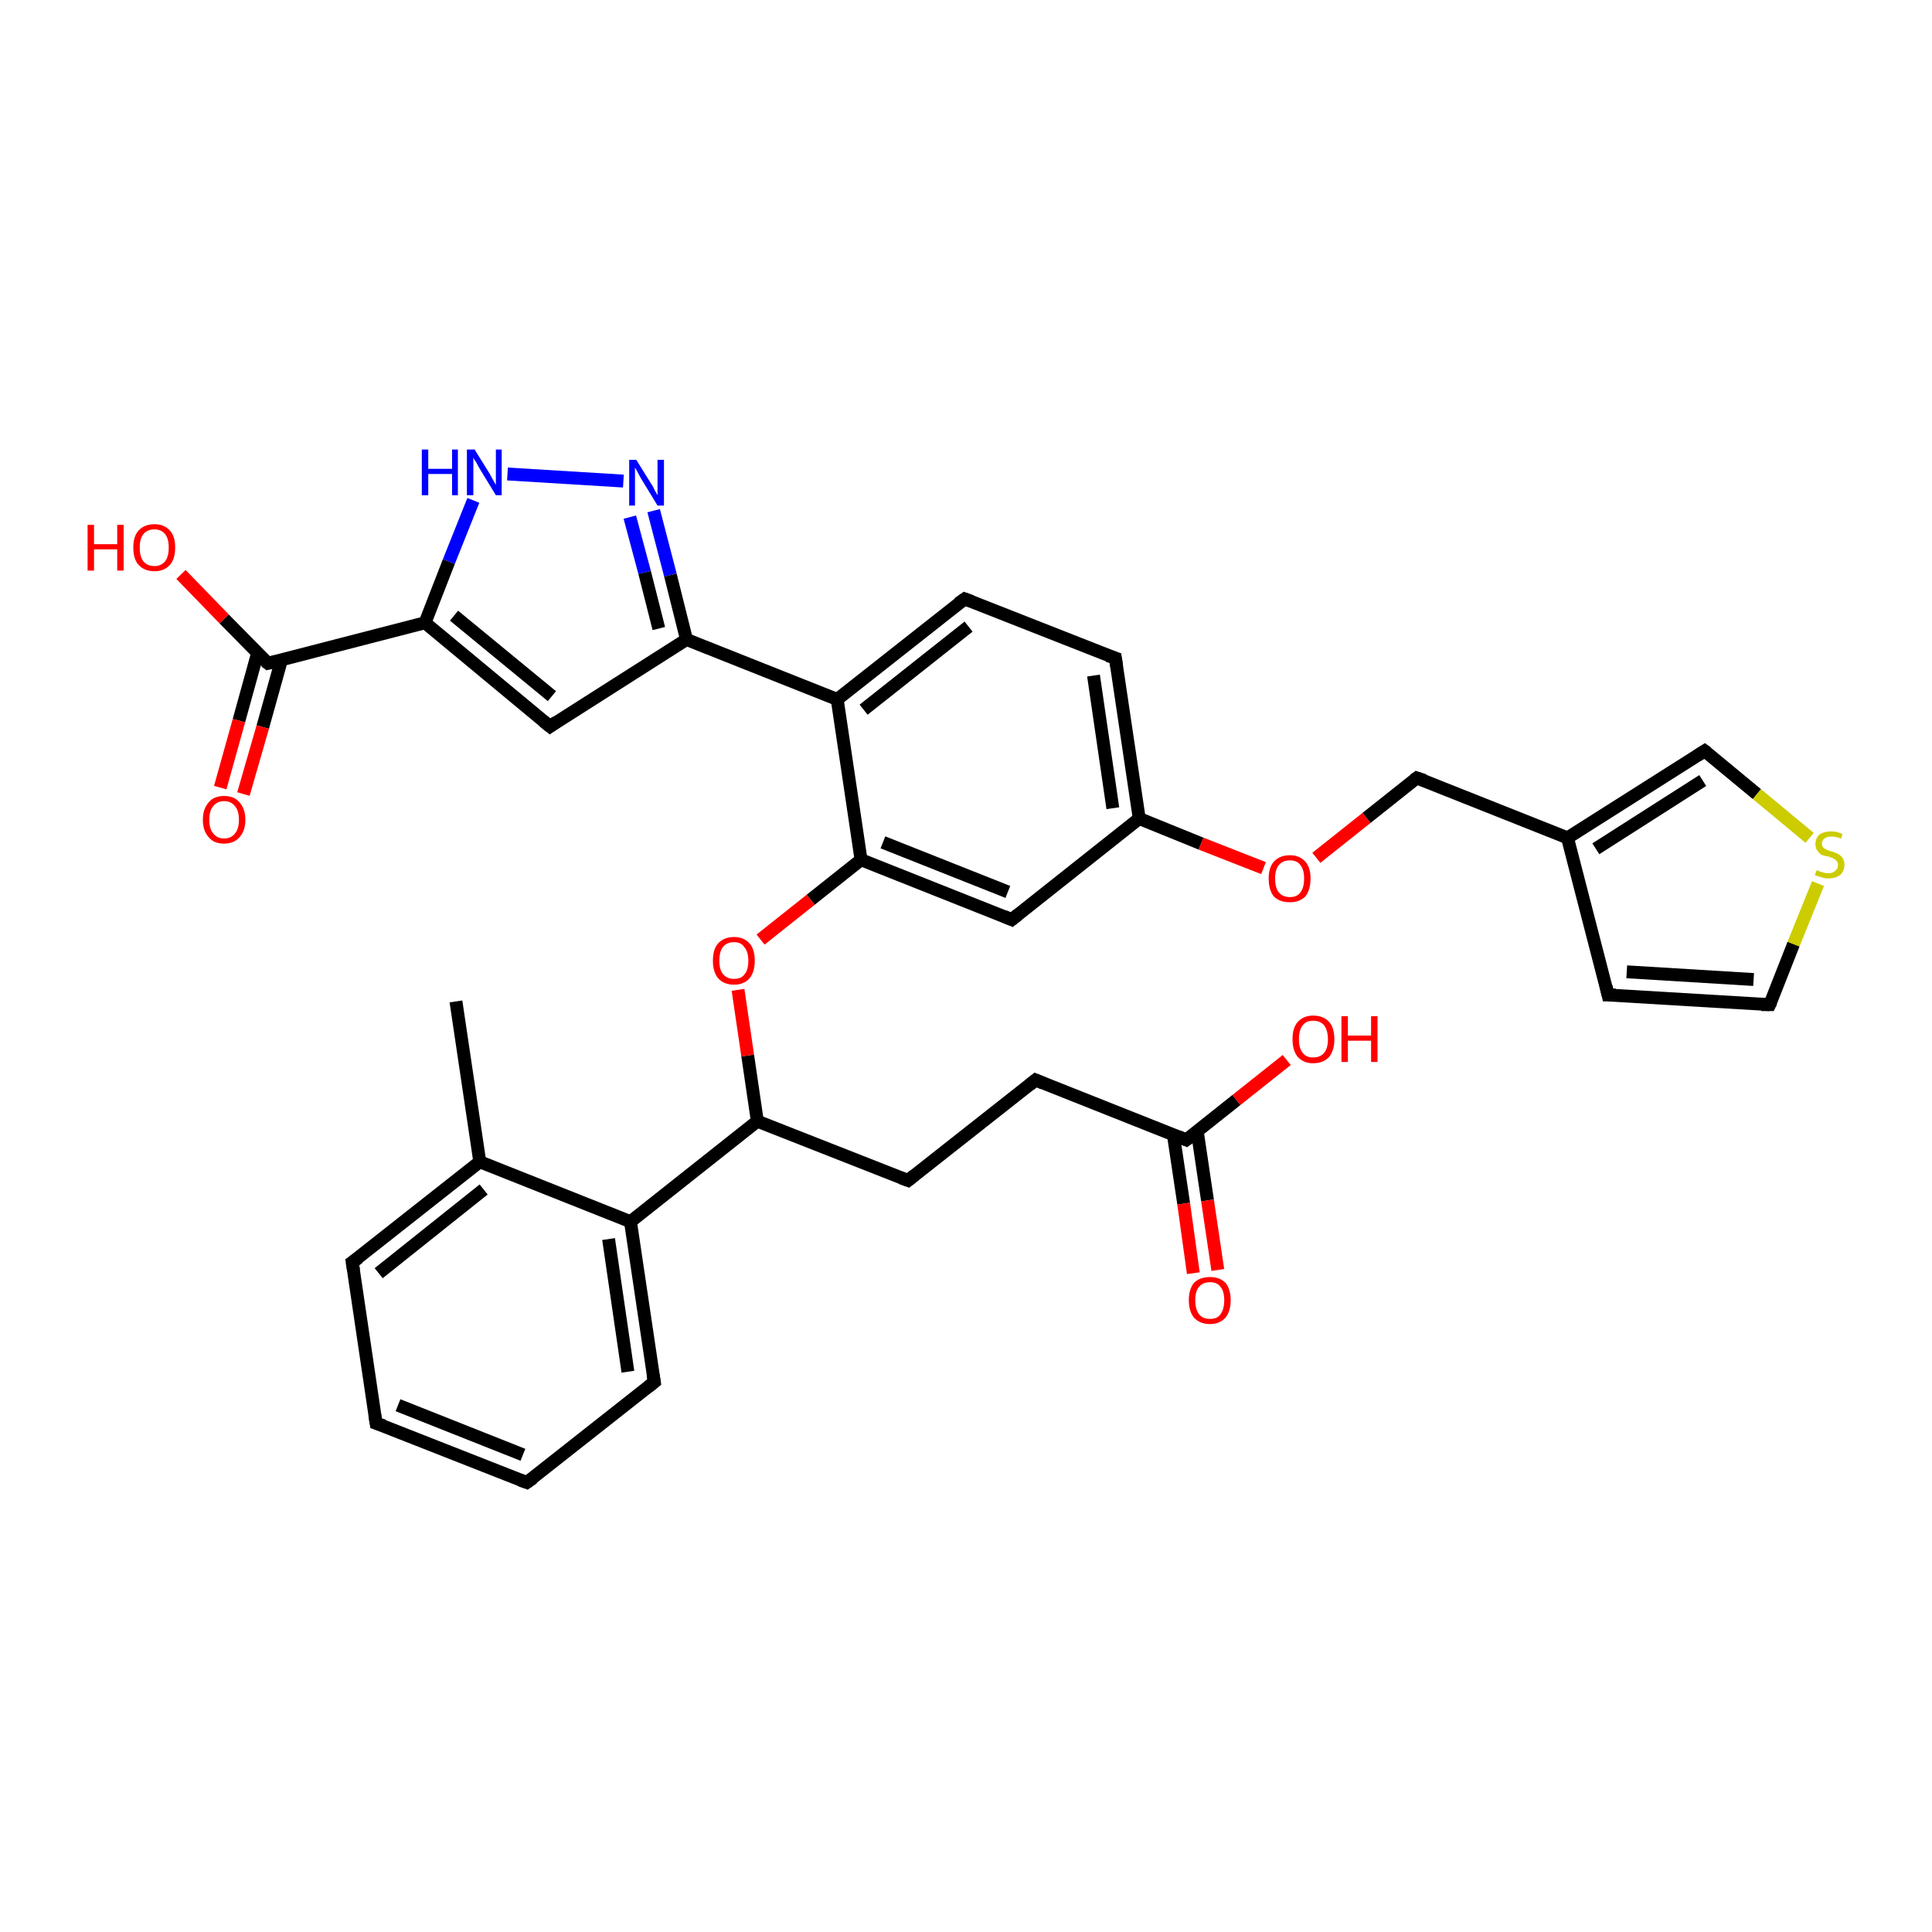 <?xml version='1.0' encoding='iso-8859-1'?>
<svg version='1.1' baseProfile='full'
              xmlns='http://www.w3.org/2000/svg'
                      xmlns:rdkit='http://www.rdkit.org/xml'
                      xmlns:xlink='http://www.w3.org/1999/xlink'
                  xml:space='preserve'
width='300px' height='300px' viewBox='0 0 300 300'>
<!-- END OF HEADER -->
<rect style='opacity:1.0;fill:#FFFFFF;stroke:none' width='300.0' height='300.0' x='0.0' y='0.0'> </rect>
<path class='bond-0 atom-0 atom-1' d='M 70.8,155.5 L 74.5,180.4' style='fill:none;fill-rule:evenodd;stroke:#000000;stroke-width:2.0px;stroke-linecap:butt;stroke-linejoin:miter;stroke-opacity:1' />
<path class='bond-1 atom-1 atom-2' d='M 74.5,180.4 L 54.7,196.0' style='fill:none;fill-rule:evenodd;stroke:#000000;stroke-width:2.0px;stroke-linecap:butt;stroke-linejoin:miter;stroke-opacity:1' />
<path class='bond-1 atom-1 atom-2' d='M 75.1,184.7 L 58.8,197.7' style='fill:none;fill-rule:evenodd;stroke:#000000;stroke-width:2.0px;stroke-linecap:butt;stroke-linejoin:miter;stroke-opacity:1' />
<path class='bond-2 atom-2 atom-3' d='M 54.7,196.0 L 58.4,221.0' style='fill:none;fill-rule:evenodd;stroke:#000000;stroke-width:2.0px;stroke-linecap:butt;stroke-linejoin:miter;stroke-opacity:1' />
<path class='bond-3 atom-3 atom-4' d='M 58.4,221.0 L 81.8,230.2' style='fill:none;fill-rule:evenodd;stroke:#000000;stroke-width:2.0px;stroke-linecap:butt;stroke-linejoin:miter;stroke-opacity:1' />
<path class='bond-3 atom-3 atom-4' d='M 61.8,218.2 L 81.2,225.9' style='fill:none;fill-rule:evenodd;stroke:#000000;stroke-width:2.0px;stroke-linecap:butt;stroke-linejoin:miter;stroke-opacity:1' />
<path class='bond-4 atom-4 atom-5' d='M 81.8,230.2 L 101.6,214.6' style='fill:none;fill-rule:evenodd;stroke:#000000;stroke-width:2.0px;stroke-linecap:butt;stroke-linejoin:miter;stroke-opacity:1' />
<path class='bond-5 atom-5 atom-6' d='M 101.6,214.6 L 97.9,189.7' style='fill:none;fill-rule:evenodd;stroke:#000000;stroke-width:2.0px;stroke-linecap:butt;stroke-linejoin:miter;stroke-opacity:1' />
<path class='bond-5 atom-5 atom-6' d='M 97.5,213.0 L 94.5,192.4' style='fill:none;fill-rule:evenodd;stroke:#000000;stroke-width:2.0px;stroke-linecap:butt;stroke-linejoin:miter;stroke-opacity:1' />
<path class='bond-6 atom-6 atom-7' d='M 97.9,189.7 L 117.6,174.1' style='fill:none;fill-rule:evenodd;stroke:#000000;stroke-width:2.0px;stroke-linecap:butt;stroke-linejoin:miter;stroke-opacity:1' />
<path class='bond-7 atom-7 atom-8' d='M 117.6,174.1 L 141.0,183.3' style='fill:none;fill-rule:evenodd;stroke:#000000;stroke-width:2.0px;stroke-linecap:butt;stroke-linejoin:miter;stroke-opacity:1' />
<path class='bond-8 atom-8 atom-9' d='M 141.0,183.3 L 160.8,167.7' style='fill:none;fill-rule:evenodd;stroke:#000000;stroke-width:2.0px;stroke-linecap:butt;stroke-linejoin:miter;stroke-opacity:1' />
<path class='bond-9 atom-9 atom-10' d='M 160.8,167.7 L 184.2,177.0' style='fill:none;fill-rule:evenodd;stroke:#000000;stroke-width:2.0px;stroke-linecap:butt;stroke-linejoin:miter;stroke-opacity:1' />
<path class='bond-10 atom-10 atom-11' d='M 184.2,177.0 L 192.0,170.8' style='fill:none;fill-rule:evenodd;stroke:#000000;stroke-width:2.0px;stroke-linecap:butt;stroke-linejoin:miter;stroke-opacity:1' />
<path class='bond-10 atom-10 atom-11' d='M 192.0,170.8 L 199.8,164.6' style='fill:none;fill-rule:evenodd;stroke:#FF0000;stroke-width:2.0px;stroke-linecap:butt;stroke-linejoin:miter;stroke-opacity:1' />
<path class='bond-11 atom-10 atom-12' d='M 182.2,176.2 L 183.8,186.9' style='fill:none;fill-rule:evenodd;stroke:#000000;stroke-width:2.0px;stroke-linecap:butt;stroke-linejoin:miter;stroke-opacity:1' />
<path class='bond-11 atom-10 atom-12' d='M 183.8,186.9 L 185.3,197.7' style='fill:none;fill-rule:evenodd;stroke:#FF0000;stroke-width:2.0px;stroke-linecap:butt;stroke-linejoin:miter;stroke-opacity:1' />
<path class='bond-11 atom-10 atom-12' d='M 185.9,175.6 L 187.5,186.4' style='fill:none;fill-rule:evenodd;stroke:#000000;stroke-width:2.0px;stroke-linecap:butt;stroke-linejoin:miter;stroke-opacity:1' />
<path class='bond-11 atom-10 atom-12' d='M 187.5,186.4 L 189.1,197.2' style='fill:none;fill-rule:evenodd;stroke:#FF0000;stroke-width:2.0px;stroke-linecap:butt;stroke-linejoin:miter;stroke-opacity:1' />
<path class='bond-12 atom-7 atom-13' d='M 117.6,174.1 L 116.1,163.9' style='fill:none;fill-rule:evenodd;stroke:#000000;stroke-width:2.0px;stroke-linecap:butt;stroke-linejoin:miter;stroke-opacity:1' />
<path class='bond-12 atom-7 atom-13' d='M 116.1,163.9 L 114.6,153.7' style='fill:none;fill-rule:evenodd;stroke:#FF0000;stroke-width:2.0px;stroke-linecap:butt;stroke-linejoin:miter;stroke-opacity:1' />
<path class='bond-13 atom-13 atom-14' d='M 118.1,145.9 L 125.9,139.7' style='fill:none;fill-rule:evenodd;stroke:#FF0000;stroke-width:2.0px;stroke-linecap:butt;stroke-linejoin:miter;stroke-opacity:1' />
<path class='bond-13 atom-13 atom-14' d='M 125.9,139.7 L 133.7,133.5' style='fill:none;fill-rule:evenodd;stroke:#000000;stroke-width:2.0px;stroke-linecap:butt;stroke-linejoin:miter;stroke-opacity:1' />
<path class='bond-14 atom-14 atom-15' d='M 133.7,133.5 L 157.1,142.8' style='fill:none;fill-rule:evenodd;stroke:#000000;stroke-width:2.0px;stroke-linecap:butt;stroke-linejoin:miter;stroke-opacity:1' />
<path class='bond-14 atom-14 atom-15' d='M 137.1,130.8 L 156.5,138.5' style='fill:none;fill-rule:evenodd;stroke:#000000;stroke-width:2.0px;stroke-linecap:butt;stroke-linejoin:miter;stroke-opacity:1' />
<path class='bond-15 atom-15 atom-16' d='M 157.1,142.8 L 176.9,127.1' style='fill:none;fill-rule:evenodd;stroke:#000000;stroke-width:2.0px;stroke-linecap:butt;stroke-linejoin:miter;stroke-opacity:1' />
<path class='bond-16 atom-16 atom-17' d='M 176.9,127.1 L 186.5,131.0' style='fill:none;fill-rule:evenodd;stroke:#000000;stroke-width:2.0px;stroke-linecap:butt;stroke-linejoin:miter;stroke-opacity:1' />
<path class='bond-16 atom-16 atom-17' d='M 186.5,131.0 L 196.2,134.8' style='fill:none;fill-rule:evenodd;stroke:#FF0000;stroke-width:2.0px;stroke-linecap:butt;stroke-linejoin:miter;stroke-opacity:1' />
<path class='bond-17 atom-17 atom-18' d='M 204.4,133.2 L 212.2,127.0' style='fill:none;fill-rule:evenodd;stroke:#FF0000;stroke-width:2.0px;stroke-linecap:butt;stroke-linejoin:miter;stroke-opacity:1' />
<path class='bond-17 atom-17 atom-18' d='M 212.2,127.0 L 220.0,120.8' style='fill:none;fill-rule:evenodd;stroke:#000000;stroke-width:2.0px;stroke-linecap:butt;stroke-linejoin:miter;stroke-opacity:1' />
<path class='bond-18 atom-18 atom-19' d='M 220.0,120.8 L 243.4,130.1' style='fill:none;fill-rule:evenodd;stroke:#000000;stroke-width:2.0px;stroke-linecap:butt;stroke-linejoin:miter;stroke-opacity:1' />
<path class='bond-19 atom-19 atom-20' d='M 243.4,130.1 L 249.7,154.5' style='fill:none;fill-rule:evenodd;stroke:#000000;stroke-width:2.0px;stroke-linecap:butt;stroke-linejoin:miter;stroke-opacity:1' />
<path class='bond-20 atom-20 atom-21' d='M 249.7,154.5 L 274.8,156.0' style='fill:none;fill-rule:evenodd;stroke:#000000;stroke-width:2.0px;stroke-linecap:butt;stroke-linejoin:miter;stroke-opacity:1' />
<path class='bond-20 atom-20 atom-21' d='M 252.6,150.9 L 272.3,152.1' style='fill:none;fill-rule:evenodd;stroke:#000000;stroke-width:2.0px;stroke-linecap:butt;stroke-linejoin:miter;stroke-opacity:1' />
<path class='bond-21 atom-21 atom-22' d='M 274.8,156.0 L 278.5,146.6' style='fill:none;fill-rule:evenodd;stroke:#000000;stroke-width:2.0px;stroke-linecap:butt;stroke-linejoin:miter;stroke-opacity:1' />
<path class='bond-21 atom-21 atom-22' d='M 278.5,146.6 L 282.3,137.2' style='fill:none;fill-rule:evenodd;stroke:#CCCC00;stroke-width:2.0px;stroke-linecap:butt;stroke-linejoin:miter;stroke-opacity:1' />
<path class='bond-22 atom-22 atom-23' d='M 281.0,130.1 L 272.8,123.3' style='fill:none;fill-rule:evenodd;stroke:#CCCC00;stroke-width:2.0px;stroke-linecap:butt;stroke-linejoin:miter;stroke-opacity:1' />
<path class='bond-22 atom-22 atom-23' d='M 272.8,123.3 L 264.7,116.6' style='fill:none;fill-rule:evenodd;stroke:#000000;stroke-width:2.0px;stroke-linecap:butt;stroke-linejoin:miter;stroke-opacity:1' />
<path class='bond-23 atom-16 atom-24' d='M 176.9,127.1 L 173.2,102.2' style='fill:none;fill-rule:evenodd;stroke:#000000;stroke-width:2.0px;stroke-linecap:butt;stroke-linejoin:miter;stroke-opacity:1' />
<path class='bond-23 atom-16 atom-24' d='M 172.8,125.5 L 169.8,104.9' style='fill:none;fill-rule:evenodd;stroke:#000000;stroke-width:2.0px;stroke-linecap:butt;stroke-linejoin:miter;stroke-opacity:1' />
<path class='bond-24 atom-24 atom-25' d='M 173.2,102.2 L 149.8,93.0' style='fill:none;fill-rule:evenodd;stroke:#000000;stroke-width:2.0px;stroke-linecap:butt;stroke-linejoin:miter;stroke-opacity:1' />
<path class='bond-25 atom-25 atom-26' d='M 149.8,93.0 L 130.0,108.6' style='fill:none;fill-rule:evenodd;stroke:#000000;stroke-width:2.0px;stroke-linecap:butt;stroke-linejoin:miter;stroke-opacity:1' />
<path class='bond-25 atom-25 atom-26' d='M 150.4,97.3 L 134.1,110.2' style='fill:none;fill-rule:evenodd;stroke:#000000;stroke-width:2.0px;stroke-linecap:butt;stroke-linejoin:miter;stroke-opacity:1' />
<path class='bond-26 atom-26 atom-27' d='M 130.0,108.6 L 106.6,99.3' style='fill:none;fill-rule:evenodd;stroke:#000000;stroke-width:2.0px;stroke-linecap:butt;stroke-linejoin:miter;stroke-opacity:1' />
<path class='bond-27 atom-27 atom-28' d='M 106.6,99.3 L 85.4,112.8' style='fill:none;fill-rule:evenodd;stroke:#000000;stroke-width:2.0px;stroke-linecap:butt;stroke-linejoin:miter;stroke-opacity:1' />
<path class='bond-28 atom-28 atom-29' d='M 85.4,112.8 L 66.0,96.7' style='fill:none;fill-rule:evenodd;stroke:#000000;stroke-width:2.0px;stroke-linecap:butt;stroke-linejoin:miter;stroke-opacity:1' />
<path class='bond-28 atom-28 atom-29' d='M 85.7,108.1 L 70.5,95.6' style='fill:none;fill-rule:evenodd;stroke:#000000;stroke-width:2.0px;stroke-linecap:butt;stroke-linejoin:miter;stroke-opacity:1' />
<path class='bond-29 atom-29 atom-30' d='M 66.0,96.7 L 69.7,87.2' style='fill:none;fill-rule:evenodd;stroke:#000000;stroke-width:2.0px;stroke-linecap:butt;stroke-linejoin:miter;stroke-opacity:1' />
<path class='bond-29 atom-29 atom-30' d='M 69.7,87.2 L 73.5,77.7' style='fill:none;fill-rule:evenodd;stroke:#0000FF;stroke-width:2.0px;stroke-linecap:butt;stroke-linejoin:miter;stroke-opacity:1' />
<path class='bond-30 atom-30 atom-31' d='M 78.8,73.6 L 96.8,74.7' style='fill:none;fill-rule:evenodd;stroke:#0000FF;stroke-width:2.0px;stroke-linecap:butt;stroke-linejoin:miter;stroke-opacity:1' />
<path class='bond-31 atom-29 atom-32' d='M 66.0,96.7 L 41.6,103.0' style='fill:none;fill-rule:evenodd;stroke:#000000;stroke-width:2.0px;stroke-linecap:butt;stroke-linejoin:miter;stroke-opacity:1' />
<path class='bond-32 atom-32 atom-33' d='M 41.6,103.0 L 34.8,96.1' style='fill:none;fill-rule:evenodd;stroke:#000000;stroke-width:2.0px;stroke-linecap:butt;stroke-linejoin:miter;stroke-opacity:1' />
<path class='bond-32 atom-32 atom-33' d='M 34.8,96.1 L 28.1,89.2' style='fill:none;fill-rule:evenodd;stroke:#FF0000;stroke-width:2.0px;stroke-linecap:butt;stroke-linejoin:miter;stroke-opacity:1' />
<path class='bond-33 atom-32 atom-34' d='M 40.0,101.4 L 37.1,111.9' style='fill:none;fill-rule:evenodd;stroke:#000000;stroke-width:2.0px;stroke-linecap:butt;stroke-linejoin:miter;stroke-opacity:1' />
<path class='bond-33 atom-32 atom-34' d='M 37.1,111.9 L 34.2,122.3' style='fill:none;fill-rule:evenodd;stroke:#FF0000;stroke-width:2.0px;stroke-linecap:butt;stroke-linejoin:miter;stroke-opacity:1' />
<path class='bond-33 atom-32 atom-34' d='M 43.7,102.5 L 40.8,112.9' style='fill:none;fill-rule:evenodd;stroke:#000000;stroke-width:2.0px;stroke-linecap:butt;stroke-linejoin:miter;stroke-opacity:1' />
<path class='bond-33 atom-32 atom-34' d='M 40.8,112.9 L 37.8,123.3' style='fill:none;fill-rule:evenodd;stroke:#FF0000;stroke-width:2.0px;stroke-linecap:butt;stroke-linejoin:miter;stroke-opacity:1' />
<path class='bond-34 atom-6 atom-1' d='M 97.9,189.7 L 74.5,180.4' style='fill:none;fill-rule:evenodd;stroke:#000000;stroke-width:2.0px;stroke-linecap:butt;stroke-linejoin:miter;stroke-opacity:1' />
<path class='bond-35 atom-26 atom-14' d='M 130.0,108.6 L 133.7,133.5' style='fill:none;fill-rule:evenodd;stroke:#000000;stroke-width:2.0px;stroke-linecap:butt;stroke-linejoin:miter;stroke-opacity:1' />
<path class='bond-36 atom-31 atom-27' d='M 101.5,79.3 L 104.1,89.3' style='fill:none;fill-rule:evenodd;stroke:#0000FF;stroke-width:2.0px;stroke-linecap:butt;stroke-linejoin:miter;stroke-opacity:1' />
<path class='bond-36 atom-31 atom-27' d='M 104.1,89.3 L 106.6,99.3' style='fill:none;fill-rule:evenodd;stroke:#000000;stroke-width:2.0px;stroke-linecap:butt;stroke-linejoin:miter;stroke-opacity:1' />
<path class='bond-36 atom-31 atom-27' d='M 97.8,80.3 L 100.1,88.9' style='fill:none;fill-rule:evenodd;stroke:#0000FF;stroke-width:2.0px;stroke-linecap:butt;stroke-linejoin:miter;stroke-opacity:1' />
<path class='bond-36 atom-31 atom-27' d='M 100.1,88.9 L 102.3,97.6' style='fill:none;fill-rule:evenodd;stroke:#000000;stroke-width:2.0px;stroke-linecap:butt;stroke-linejoin:miter;stroke-opacity:1' />
<path class='bond-37 atom-23 atom-19' d='M 264.7,116.6 L 243.4,130.1' style='fill:none;fill-rule:evenodd;stroke:#000000;stroke-width:2.0px;stroke-linecap:butt;stroke-linejoin:miter;stroke-opacity:1' />
<path class='bond-37 atom-23 atom-19' d='M 264.4,121.2 L 247.8,131.8' style='fill:none;fill-rule:evenodd;stroke:#000000;stroke-width:2.0px;stroke-linecap:butt;stroke-linejoin:miter;stroke-opacity:1' />
<path d='M 55.7,195.3 L 54.7,196.0 L 54.9,197.3' style='fill:none;stroke:#000000;stroke-width:2.0px;stroke-linecap:butt;stroke-linejoin:miter;stroke-opacity:1;' />
<path d='M 58.2,219.7 L 58.4,221.0 L 59.6,221.4' style='fill:none;stroke:#000000;stroke-width:2.0px;stroke-linecap:butt;stroke-linejoin:miter;stroke-opacity:1;' />
<path d='M 80.7,229.8 L 81.8,230.2 L 82.8,229.5' style='fill:none;stroke:#000000;stroke-width:2.0px;stroke-linecap:butt;stroke-linejoin:miter;stroke-opacity:1;' />
<path d='M 100.6,215.4 L 101.6,214.6 L 101.4,213.4' style='fill:none;stroke:#000000;stroke-width:2.0px;stroke-linecap:butt;stroke-linejoin:miter;stroke-opacity:1;' />
<path d='M 139.9,182.9 L 141.0,183.3 L 142.0,182.5' style='fill:none;stroke:#000000;stroke-width:2.0px;stroke-linecap:butt;stroke-linejoin:miter;stroke-opacity:1;' />
<path d='M 159.8,168.5 L 160.8,167.7 L 162.0,168.2' style='fill:none;stroke:#000000;stroke-width:2.0px;stroke-linecap:butt;stroke-linejoin:miter;stroke-opacity:1;' />
<path d='M 183.0,176.5 L 184.2,177.0 L 184.6,176.7' style='fill:none;stroke:#000000;stroke-width:2.0px;stroke-linecap:butt;stroke-linejoin:miter;stroke-opacity:1;' />
<path d='M 155.9,142.3 L 157.1,142.8 L 158.1,142.0' style='fill:none;stroke:#000000;stroke-width:2.0px;stroke-linecap:butt;stroke-linejoin:miter;stroke-opacity:1;' />
<path d='M 219.6,121.1 L 220.0,120.8 L 221.2,121.2' style='fill:none;stroke:#000000;stroke-width:2.0px;stroke-linecap:butt;stroke-linejoin:miter;stroke-opacity:1;' />
<path d='M 249.4,153.2 L 249.7,154.5 L 250.9,154.5' style='fill:none;stroke:#000000;stroke-width:2.0px;stroke-linecap:butt;stroke-linejoin:miter;stroke-opacity:1;' />
<path d='M 273.5,156.0 L 274.8,156.0 L 275.0,155.6' style='fill:none;stroke:#000000;stroke-width:2.0px;stroke-linecap:butt;stroke-linejoin:miter;stroke-opacity:1;' />
<path d='M 265.1,116.9 L 264.7,116.6 L 263.6,117.3' style='fill:none;stroke:#000000;stroke-width:2.0px;stroke-linecap:butt;stroke-linejoin:miter;stroke-opacity:1;' />
<path d='M 173.4,103.5 L 173.2,102.2 L 172.0,101.8' style='fill:none;stroke:#000000;stroke-width:2.0px;stroke-linecap:butt;stroke-linejoin:miter;stroke-opacity:1;' />
<path d='M 150.9,93.4 L 149.8,93.0 L 148.8,93.7' style='fill:none;stroke:#000000;stroke-width:2.0px;stroke-linecap:butt;stroke-linejoin:miter;stroke-opacity:1;' />
<path d='M 86.4,112.1 L 85.4,112.8 L 84.4,112.0' style='fill:none;stroke:#000000;stroke-width:2.0px;stroke-linecap:butt;stroke-linejoin:miter;stroke-opacity:1;' />
<path d='M 42.8,102.7 L 41.6,103.0 L 41.2,102.7' style='fill:none;stroke:#000000;stroke-width:2.0px;stroke-linecap:butt;stroke-linejoin:miter;stroke-opacity:1;' />
<path class='atom-11' d='M 200.7 161.4
Q 200.7 159.6, 201.5 158.7
Q 202.4 157.7, 203.9 157.7
Q 205.5 157.7, 206.4 158.7
Q 207.2 159.6, 207.2 161.4
Q 207.2 163.1, 206.4 164.1
Q 205.5 165.1, 203.9 165.1
Q 202.4 165.1, 201.5 164.1
Q 200.7 163.1, 200.7 161.4
M 203.9 164.2
Q 205.0 164.2, 205.6 163.5
Q 206.2 162.8, 206.2 161.4
Q 206.2 160.0, 205.6 159.2
Q 205.0 158.5, 203.9 158.5
Q 202.8 158.5, 202.3 159.2
Q 201.7 159.9, 201.7 161.4
Q 201.7 162.8, 202.3 163.5
Q 202.8 164.2, 203.9 164.2
' fill='#FF0000'/>
<path class='atom-11' d='M 208.3 157.8
L 209.3 157.8
L 209.3 160.8
L 212.9 160.8
L 212.9 157.8
L 213.9 157.8
L 213.9 164.9
L 212.9 164.9
L 212.9 161.6
L 209.3 161.6
L 209.3 164.9
L 208.3 164.9
L 208.3 157.8
' fill='#FF0000'/>
<path class='atom-12' d='M 184.6 201.9
Q 184.6 200.2, 185.4 199.2
Q 186.3 198.3, 187.9 198.3
Q 189.4 198.3, 190.3 199.2
Q 191.1 200.2, 191.1 201.9
Q 191.1 203.6, 190.3 204.6
Q 189.4 205.6, 187.9 205.6
Q 186.3 205.6, 185.4 204.6
Q 184.6 203.6, 184.6 201.9
M 187.9 204.8
Q 189.0 204.8, 189.5 204.1
Q 190.1 203.3, 190.1 201.9
Q 190.1 200.5, 189.5 199.8
Q 189.0 199.1, 187.9 199.1
Q 186.8 199.1, 186.2 199.8
Q 185.6 200.5, 185.6 201.9
Q 185.6 203.3, 186.2 204.1
Q 186.8 204.8, 187.9 204.8
' fill='#FF0000'/>
<path class='atom-13' d='M 110.7 149.2
Q 110.7 147.4, 111.5 146.5
Q 112.4 145.5, 114.0 145.5
Q 115.5 145.5, 116.4 146.5
Q 117.2 147.4, 117.2 149.2
Q 117.2 150.9, 116.4 151.9
Q 115.5 152.9, 114.0 152.9
Q 112.4 152.9, 111.5 151.9
Q 110.7 150.9, 110.7 149.2
M 114.0 152.0
Q 115.1 152.0, 115.6 151.3
Q 116.2 150.6, 116.2 149.2
Q 116.2 147.8, 115.6 147.1
Q 115.1 146.3, 114.0 146.3
Q 112.9 146.3, 112.3 147.0
Q 111.7 147.7, 111.7 149.2
Q 111.7 150.6, 112.3 151.3
Q 112.9 152.0, 114.0 152.0
' fill='#FF0000'/>
<path class='atom-17' d='M 197.0 136.4
Q 197.0 134.7, 197.8 133.8
Q 198.7 132.8, 200.3 132.8
Q 201.8 132.8, 202.7 133.8
Q 203.5 134.7, 203.5 136.4
Q 203.5 138.2, 202.7 139.2
Q 201.8 140.1, 200.3 140.1
Q 198.7 140.1, 197.8 139.2
Q 197.0 138.2, 197.0 136.4
M 200.3 139.3
Q 201.4 139.3, 201.9 138.6
Q 202.5 137.9, 202.5 136.4
Q 202.5 135.0, 201.9 134.3
Q 201.4 133.6, 200.3 133.6
Q 199.2 133.6, 198.6 134.3
Q 198.0 135.0, 198.0 136.4
Q 198.0 137.9, 198.6 138.6
Q 199.2 139.3, 200.3 139.3
' fill='#FF0000'/>
<path class='atom-22' d='M 282.1 135.1
Q 282.1 135.1, 282.5 135.3
Q 282.8 135.4, 283.2 135.5
Q 283.5 135.6, 283.9 135.6
Q 284.6 135.6, 285.0 135.2
Q 285.4 134.9, 285.4 134.3
Q 285.4 133.9, 285.2 133.7
Q 285.0 133.5, 284.7 133.3
Q 284.4 133.2, 283.9 133.0
Q 283.2 132.9, 282.8 132.7
Q 282.5 132.5, 282.2 132.1
Q 281.9 131.7, 281.9 131.1
Q 281.9 130.2, 282.5 129.6
Q 283.2 129.1, 284.4 129.1
Q 285.2 129.1, 286.1 129.5
L 285.9 130.2
Q 285.0 129.9, 284.4 129.9
Q 283.7 129.9, 283.3 130.2
Q 282.9 130.5, 282.9 131.0
Q 282.9 131.3, 283.1 131.6
Q 283.3 131.8, 283.6 131.9
Q 283.9 132.1, 284.4 132.2
Q 285.0 132.4, 285.4 132.6
Q 285.8 132.8, 286.1 133.2
Q 286.4 133.6, 286.4 134.3
Q 286.4 135.3, 285.7 135.9
Q 285.0 136.4, 283.9 136.4
Q 283.3 136.4, 282.8 136.2
Q 282.4 136.1, 281.8 135.9
L 282.1 135.1
' fill='#CCCC00'/>
<path class='atom-30' d='M 65.5 69.8
L 66.5 69.8
L 66.5 72.8
L 70.2 72.8
L 70.2 69.8
L 71.1 69.8
L 71.1 76.9
L 70.2 76.9
L 70.2 73.6
L 66.5 73.6
L 66.5 76.9
L 65.5 76.9
L 65.5 69.8
' fill='#0000FF'/>
<path class='atom-30' d='M 73.7 69.8
L 76.0 73.5
Q 76.2 73.9, 76.6 74.6
Q 77.0 75.3, 77.0 75.3
L 77.0 69.8
L 77.9 69.8
L 77.9 76.9
L 77.0 76.9
L 74.5 72.8
Q 74.2 72.3, 73.9 71.7
Q 73.5 71.2, 73.5 71.0
L 73.5 76.9
L 72.5 76.9
L 72.5 69.8
L 73.7 69.8
' fill='#0000FF'/>
<path class='atom-31' d='M 98.8 71.4
L 101.1 75.1
Q 101.4 75.5, 101.7 76.2
Q 102.1 76.9, 102.1 76.9
L 102.1 71.4
L 103.1 71.4
L 103.1 78.5
L 102.1 78.5
L 99.6 74.4
Q 99.3 73.9, 99.0 73.3
Q 98.7 72.8, 98.6 72.6
L 98.6 78.5
L 97.7 78.5
L 97.7 71.4
L 98.8 71.4
' fill='#0000FF'/>
<path class='atom-33' d='M 13.6 81.5
L 14.6 81.5
L 14.6 84.5
L 18.2 84.5
L 18.2 81.5
L 19.2 81.5
L 19.2 88.6
L 18.2 88.6
L 18.2 85.3
L 14.6 85.3
L 14.6 88.6
L 13.6 88.6
L 13.6 81.5
' fill='#FF0000'/>
<path class='atom-33' d='M 20.7 85.0
Q 20.7 83.3, 21.5 82.4
Q 22.4 81.4, 24.0 81.4
Q 25.5 81.4, 26.4 82.4
Q 27.2 83.3, 27.2 85.0
Q 27.2 86.8, 26.4 87.7
Q 25.5 88.7, 24.0 88.7
Q 22.4 88.7, 21.5 87.7
Q 20.7 86.8, 20.7 85.0
M 24.0 87.9
Q 25.0 87.9, 25.6 87.2
Q 26.2 86.5, 26.2 85.0
Q 26.2 83.6, 25.6 82.9
Q 25.0 82.2, 24.0 82.2
Q 22.9 82.2, 22.3 82.9
Q 21.7 83.6, 21.7 85.0
Q 21.7 86.5, 22.3 87.2
Q 22.9 87.9, 24.0 87.9
' fill='#FF0000'/>
<path class='atom-34' d='M 31.5 127.3
Q 31.5 125.6, 32.4 124.6
Q 33.2 123.6, 34.8 123.6
Q 36.4 123.6, 37.2 124.6
Q 38.1 125.6, 38.1 127.3
Q 38.1 129.0, 37.2 130.0
Q 36.3 131.0, 34.8 131.0
Q 33.2 131.0, 32.4 130.0
Q 31.5 129.0, 31.5 127.3
M 34.8 130.2
Q 35.9 130.2, 36.5 129.4
Q 37.1 128.7, 37.1 127.3
Q 37.1 125.9, 36.5 125.2
Q 35.9 124.4, 34.8 124.4
Q 33.7 124.4, 33.1 125.2
Q 32.5 125.9, 32.5 127.3
Q 32.5 128.7, 33.1 129.4
Q 33.7 130.2, 34.8 130.2
' fill='#FF0000'/>
</svg>
